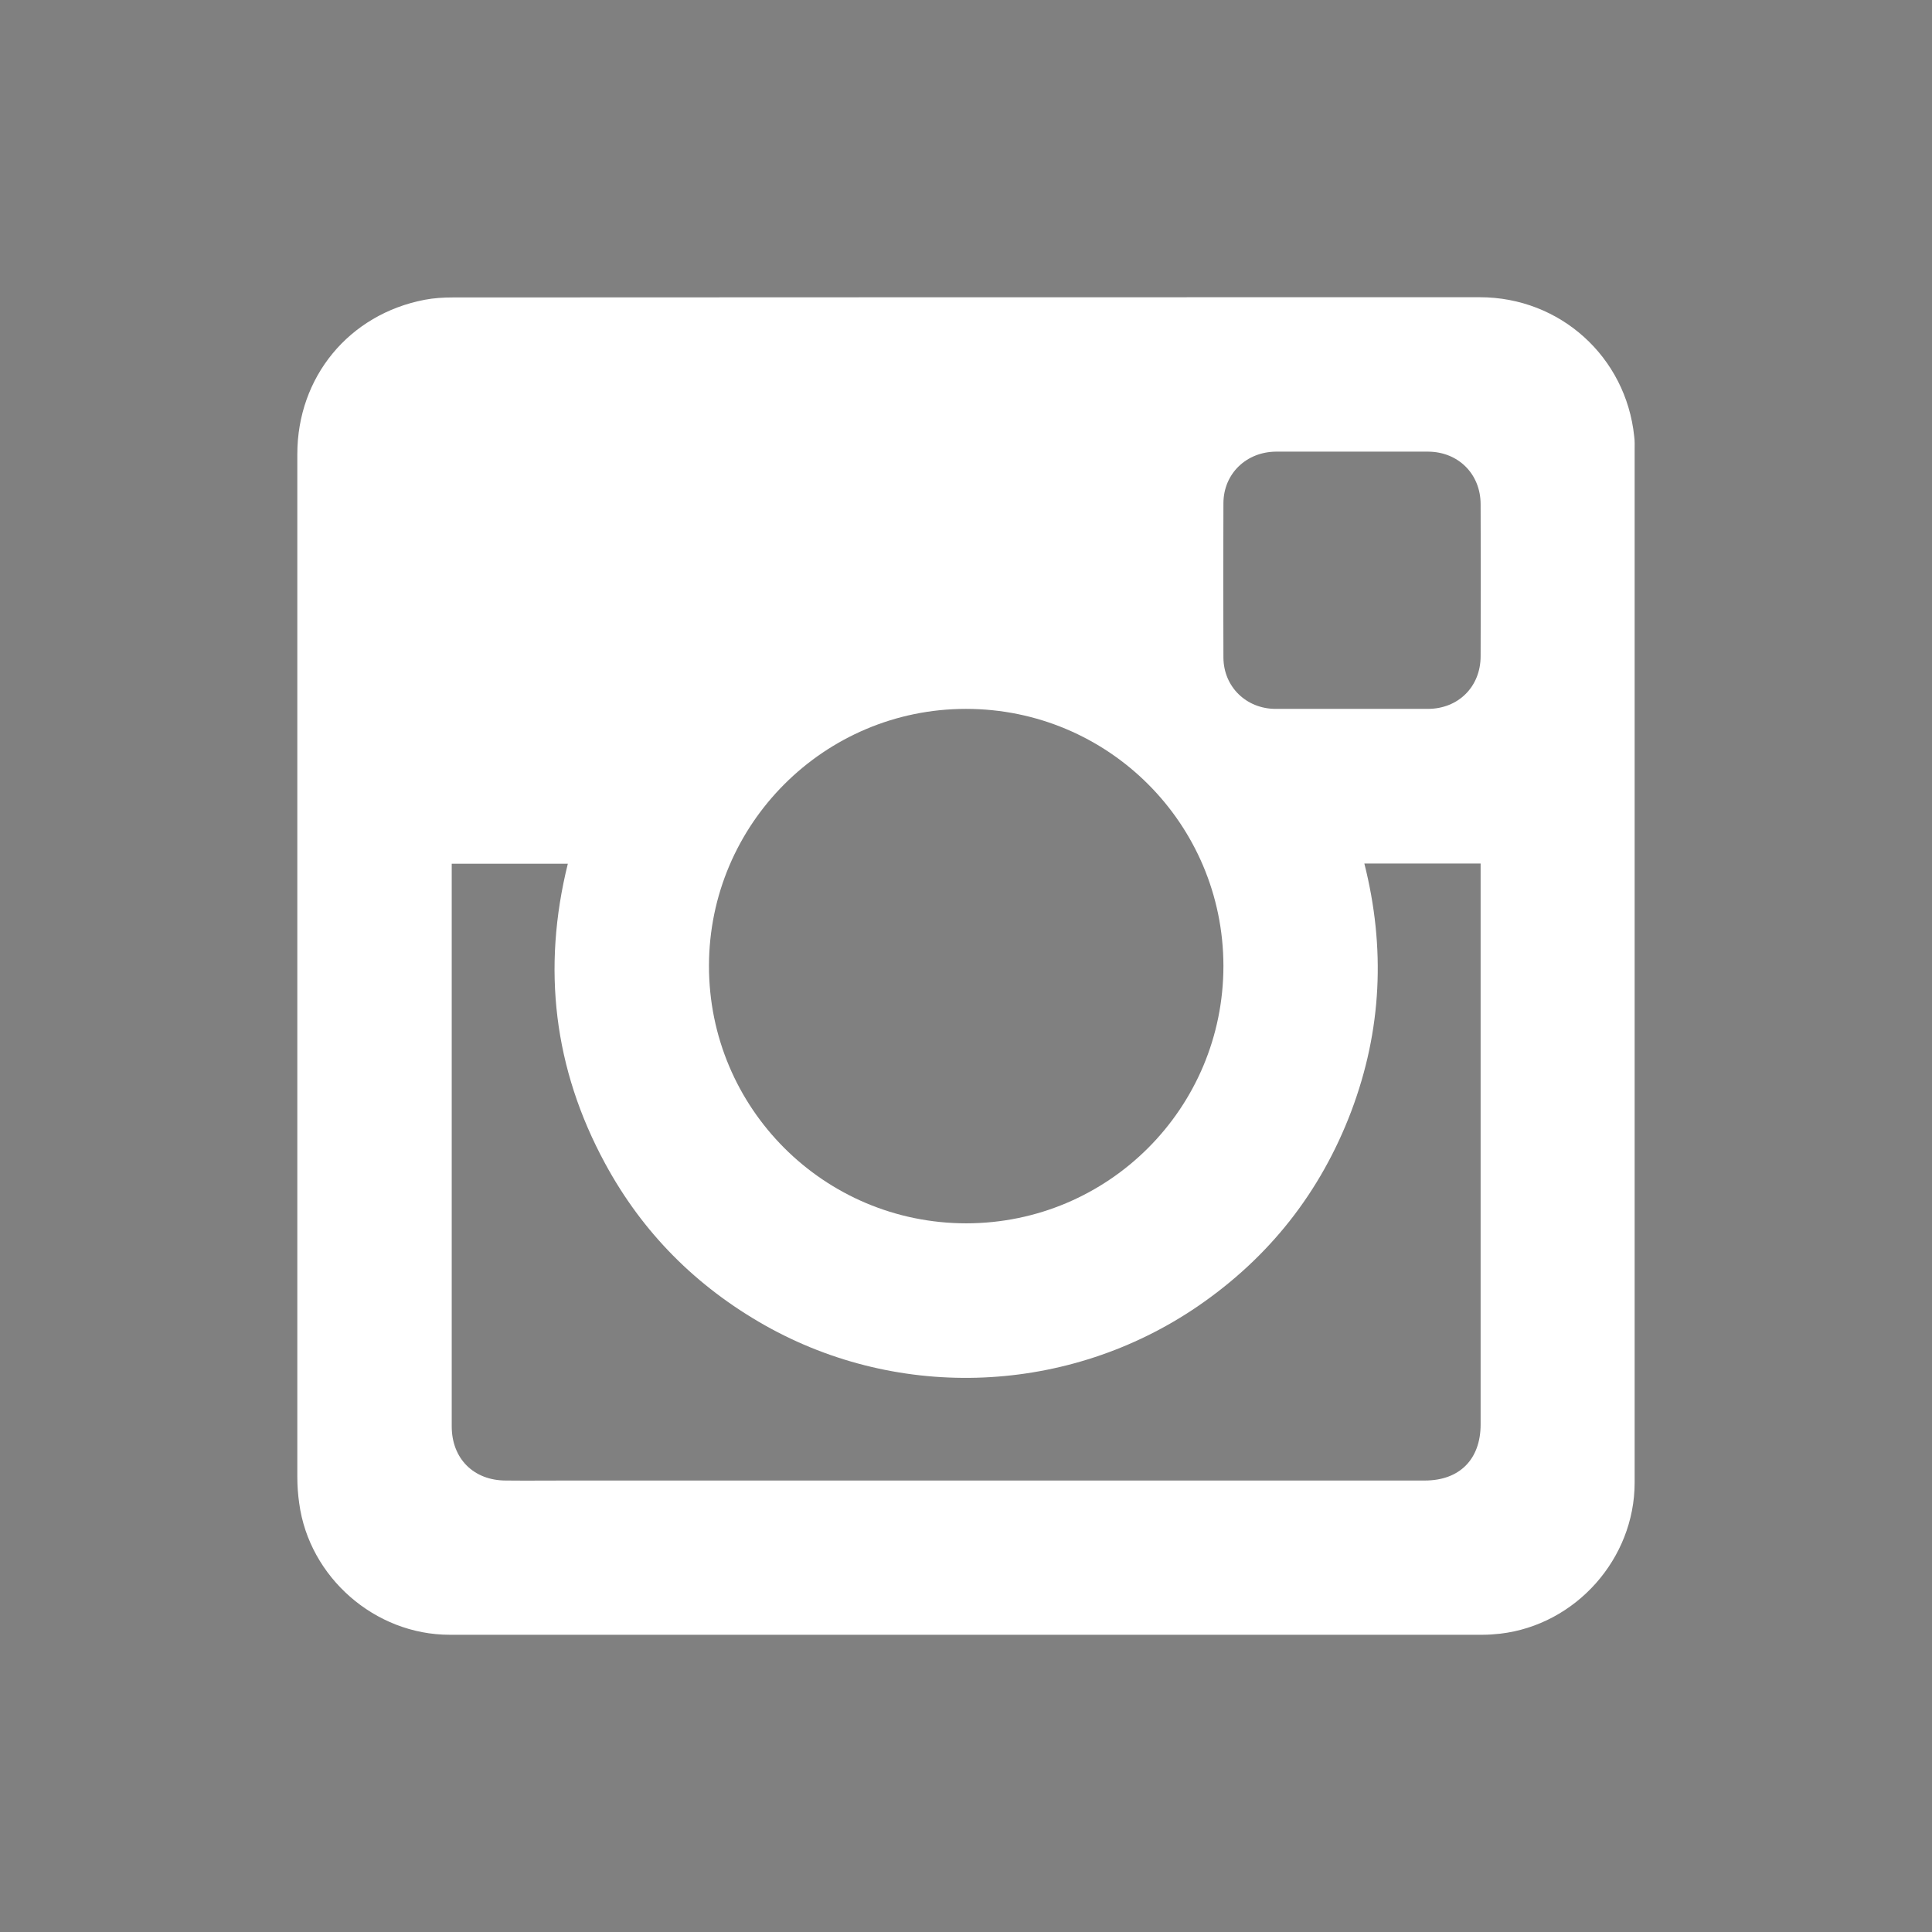 <?xml version="1.0" encoding="UTF-8"?>
<!DOCTYPE svg PUBLIC "-//W3C//DTD SVG 1.1//EN" "http://www.w3.org/Graphics/SVG/1.1/DTD/svg11.dtd">
<!-- Creator: CorelDRAW 2017 -->
<svg xmlns="http://www.w3.org/2000/svg" xml:space="preserve" width="210mm" height="210mm" version="1.1" style="shape-rendering:geometricPrecision; text-rendering:geometricPrecision; image-rendering:optimizeQuality; fill-rule:evenodd; clip-rule:evenodd"
viewBox="0 0 21000 21000"
 xmlns:xlink="http://www.w3.org/1999/xlink">
 <defs>
  <style type="text/css">
   <![CDATA[
    .fil0 {fill:gray}
   ]]>
  </style>
 </defs>
 <g id="Ebene_x0020_1">
  <g id="_1981846398992">
   <path class="fil0" d="M15523.89 4909.06l-1653.69 0c-322.43,2.35 -569.82,238.02 -572.12,558.65 -2.35,561 -2.35,1119.65 0,1680.65 2.35,318.32 249.74,556.89 568.02,556.89l1653.08 0c331.8,0 574.48,-240.92 574.48,-572.72 2.35,-549.88 2.35,-1101.46 0,-1650.78 0,-329.97 -242.68,-570.29 -569.77,-572.69z"/>
   <path class="fil0" d="M10504.2 13297.11c1545.83,-2.35 2793.88,-1252.75 2793.88,-2798.54 -2.35,-1545.83 -1252.71,-2793.28 -2798.54,-2793.28 -1540.52,0 -2790.92,1252.11 -2793.28,2790.92 -2.35,1548.14 1250.36,2800.9 2797.94,2800.9z"/>
   <path class="fil0" d="M14687.95 12078.37c-334.15,881.63 -892.8,1589.22 -1669.52,2120.86 -1401,956.72 -3232.89,1037.03 -4705.43,205.75 -744.51,-421.48 -1328.35,-1005.32 -1735.75,-1758.65 -558.65,-1030.57 -687.05,-2120.26 -405.09,-3258.09l-1262.08 0.01 0 6115.85c0,350.54 238.57,588.55 588.55,588.55 224.49,2.35 446.68,0 671.22,0l9317.07 0c378.09,0 606.74,-230.95 606.74,-609.09l0 -6097.67 -1263.83 0c231.55,915.65 189.88,1813.16 -141.88,2692.48z"/>
   <path class="fil0" d="M-0 0l0 21000 21000 0 0 -21000 -21000 0zm17767.85 4888.57l0 11226.97c0,826.57 -638.95,1545.83 -1460.82,1641.97 -64.48,7.02 -128.35,11.72 -192.28,11.72l-11227.52 0c-812.49,0 -1527.09,-625.48 -1634.91,-1429.2 -13.48,-93.78 -20.54,-189.92 -20.54,-283.71l0 -11119.7c0,-838.25 561,-1520.63 1385.17,-1678.29 98.49,-18.74 201.69,-25.2 302.49,-25.2 3723.01,-2.36 7444.21,-2.36 11165.41,-2.36 872.31,0 1589.22,647.77 1678.29,1513.62 7.06,48.04 4.71,96.09 4.71,144.18z"/>
  </g>
 </g>
</svg>
